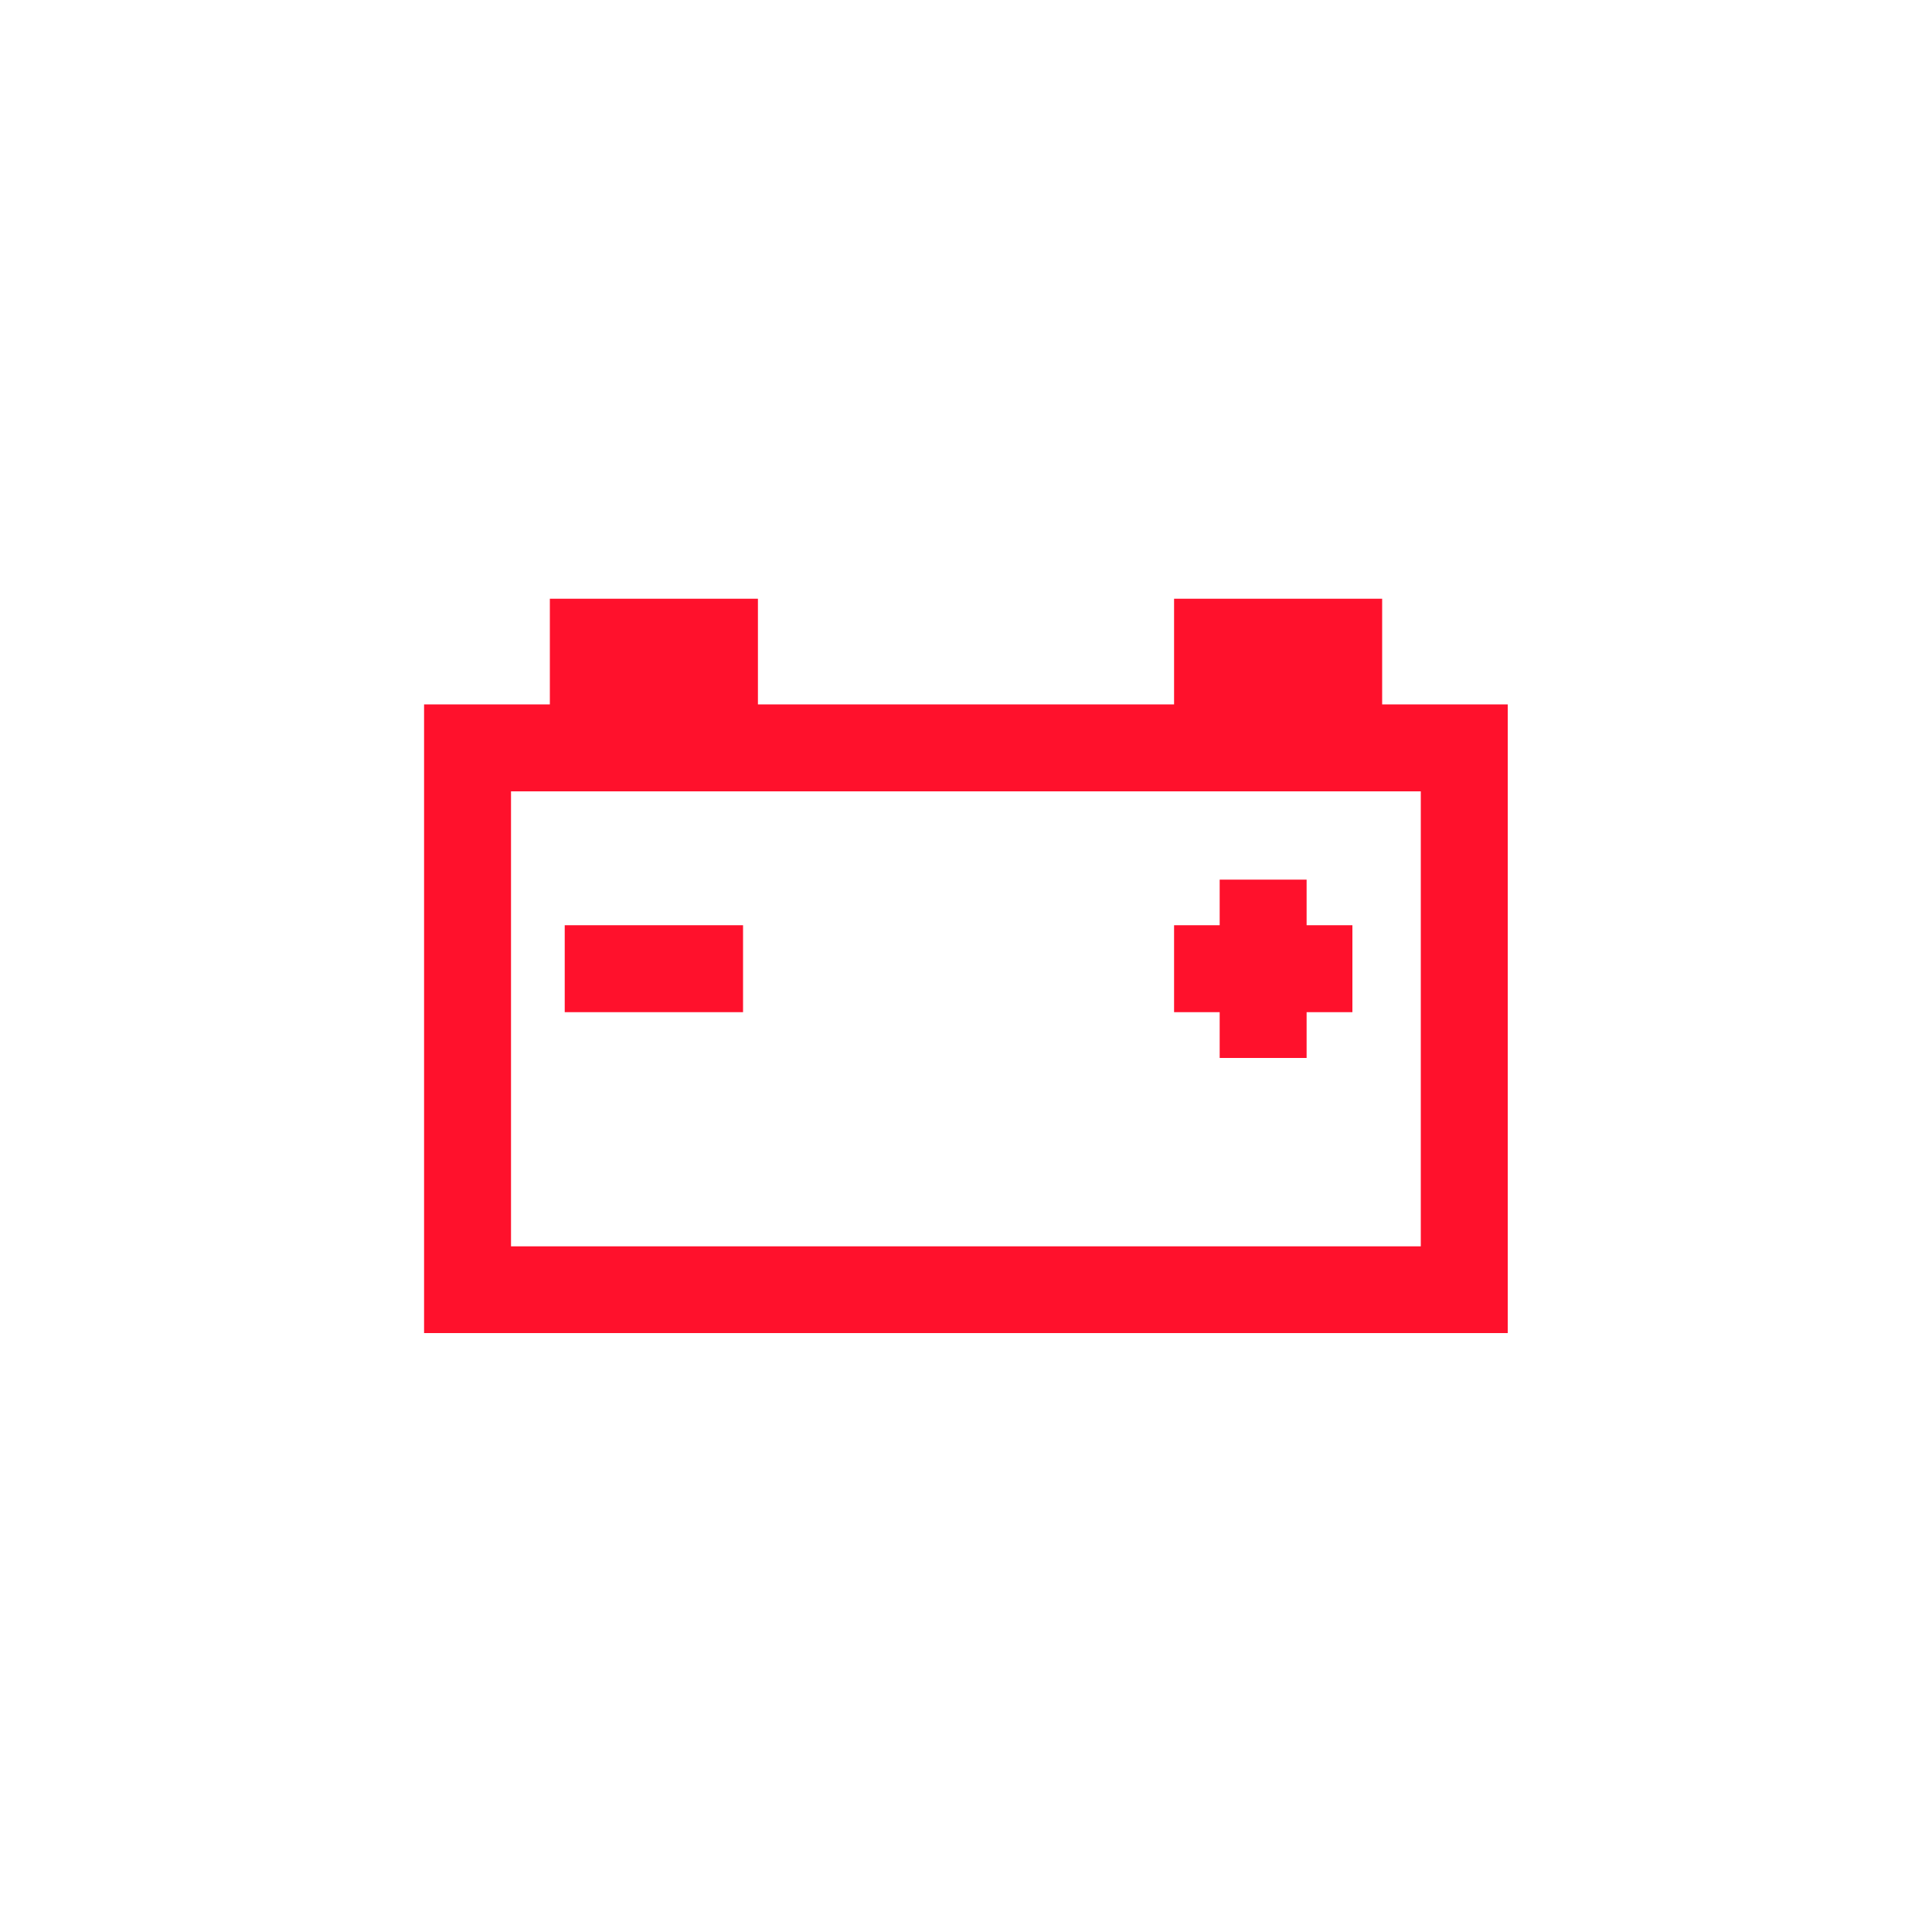 <?xml version="1.0" encoding="utf-8"?>
<!-- Generator: Adobe Illustrator 27.0.0, SVG Export Plug-In . SVG Version: 6.00 Build 0)  -->
<svg version="1.1" id="Calque_1" xmlns="http://www.w3.org/2000/svg" xmlns:xlink="http://www.w3.org/1999/xlink" x="0px" y="0px"
	 viewBox="0 0 1000 1000" style="enable-background:new 0 0 1000 1000;" xml:space="preserve">
<style type="text/css">
	.st0{fill:none;stroke:#FF112C;stroke-width:15;stroke-miterlimit:10;}
	.st1{fill:#FF112C;}
	.st2{fill:none;stroke:#FF112C;stroke-width:15;stroke-linecap:round;stroke-miterlimit:10;}
	.st3{fill:none;stroke:#FFFFFF;stroke-width:15;stroke-miterlimit:10;}
	.st4{fill:#FFFFFF;}
	.st5{fill:none;stroke:#FFFFFF;stroke-width:15;stroke-linecap:round;stroke-miterlimit:10;}
	.st6{fill:none;stroke:#FFFFFF;stroke-width:15;stroke-linecap:round;stroke-linejoin:round;stroke-miterlimit:10;}
	.st7{fill:#FFFFFF;stroke:#FFFFFF;stroke-width:15;stroke-miterlimit:10;}
	.st8{fill:none;stroke:#FFFFFF;stroke-width:17.426;stroke-miterlimit:10;}
	.st9{fill:none;stroke:#FFA000;stroke-width:15;stroke-miterlimit:10;}
	.st10{fill:#FFA000;}
	.st11{fill:none;stroke:#FFA000;stroke-width:15;stroke-linecap:round;stroke-miterlimit:10;}
	.st12{fill:#FFA000;stroke:#FFA000;stroke-width:15;stroke-miterlimit:10;}
</style>
<g>
	<path class="st1" d="M715.4,364.6v-54.7H607.7v54.7H392.3v-54.7H284.6v54.7h-65.1v325.4h560.9V364.6H715.4z M735.5,645.1H264.5
		V409.6h470.9V645.1z"/>
	<rect x="292.3" y="478.9" class="st1" width="92.3" height="45"/>
	<polygon class="st1" points="631.3,547.6 676.3,547.6 676.3,523.9 700,523.9 700,478.9 676.3,478.9 676.3,455.3 631.3,455.3 
		631.3,478.9 607.7,478.9 607.7,523.9 631.3,523.9 	"/>
</g>
</svg>

